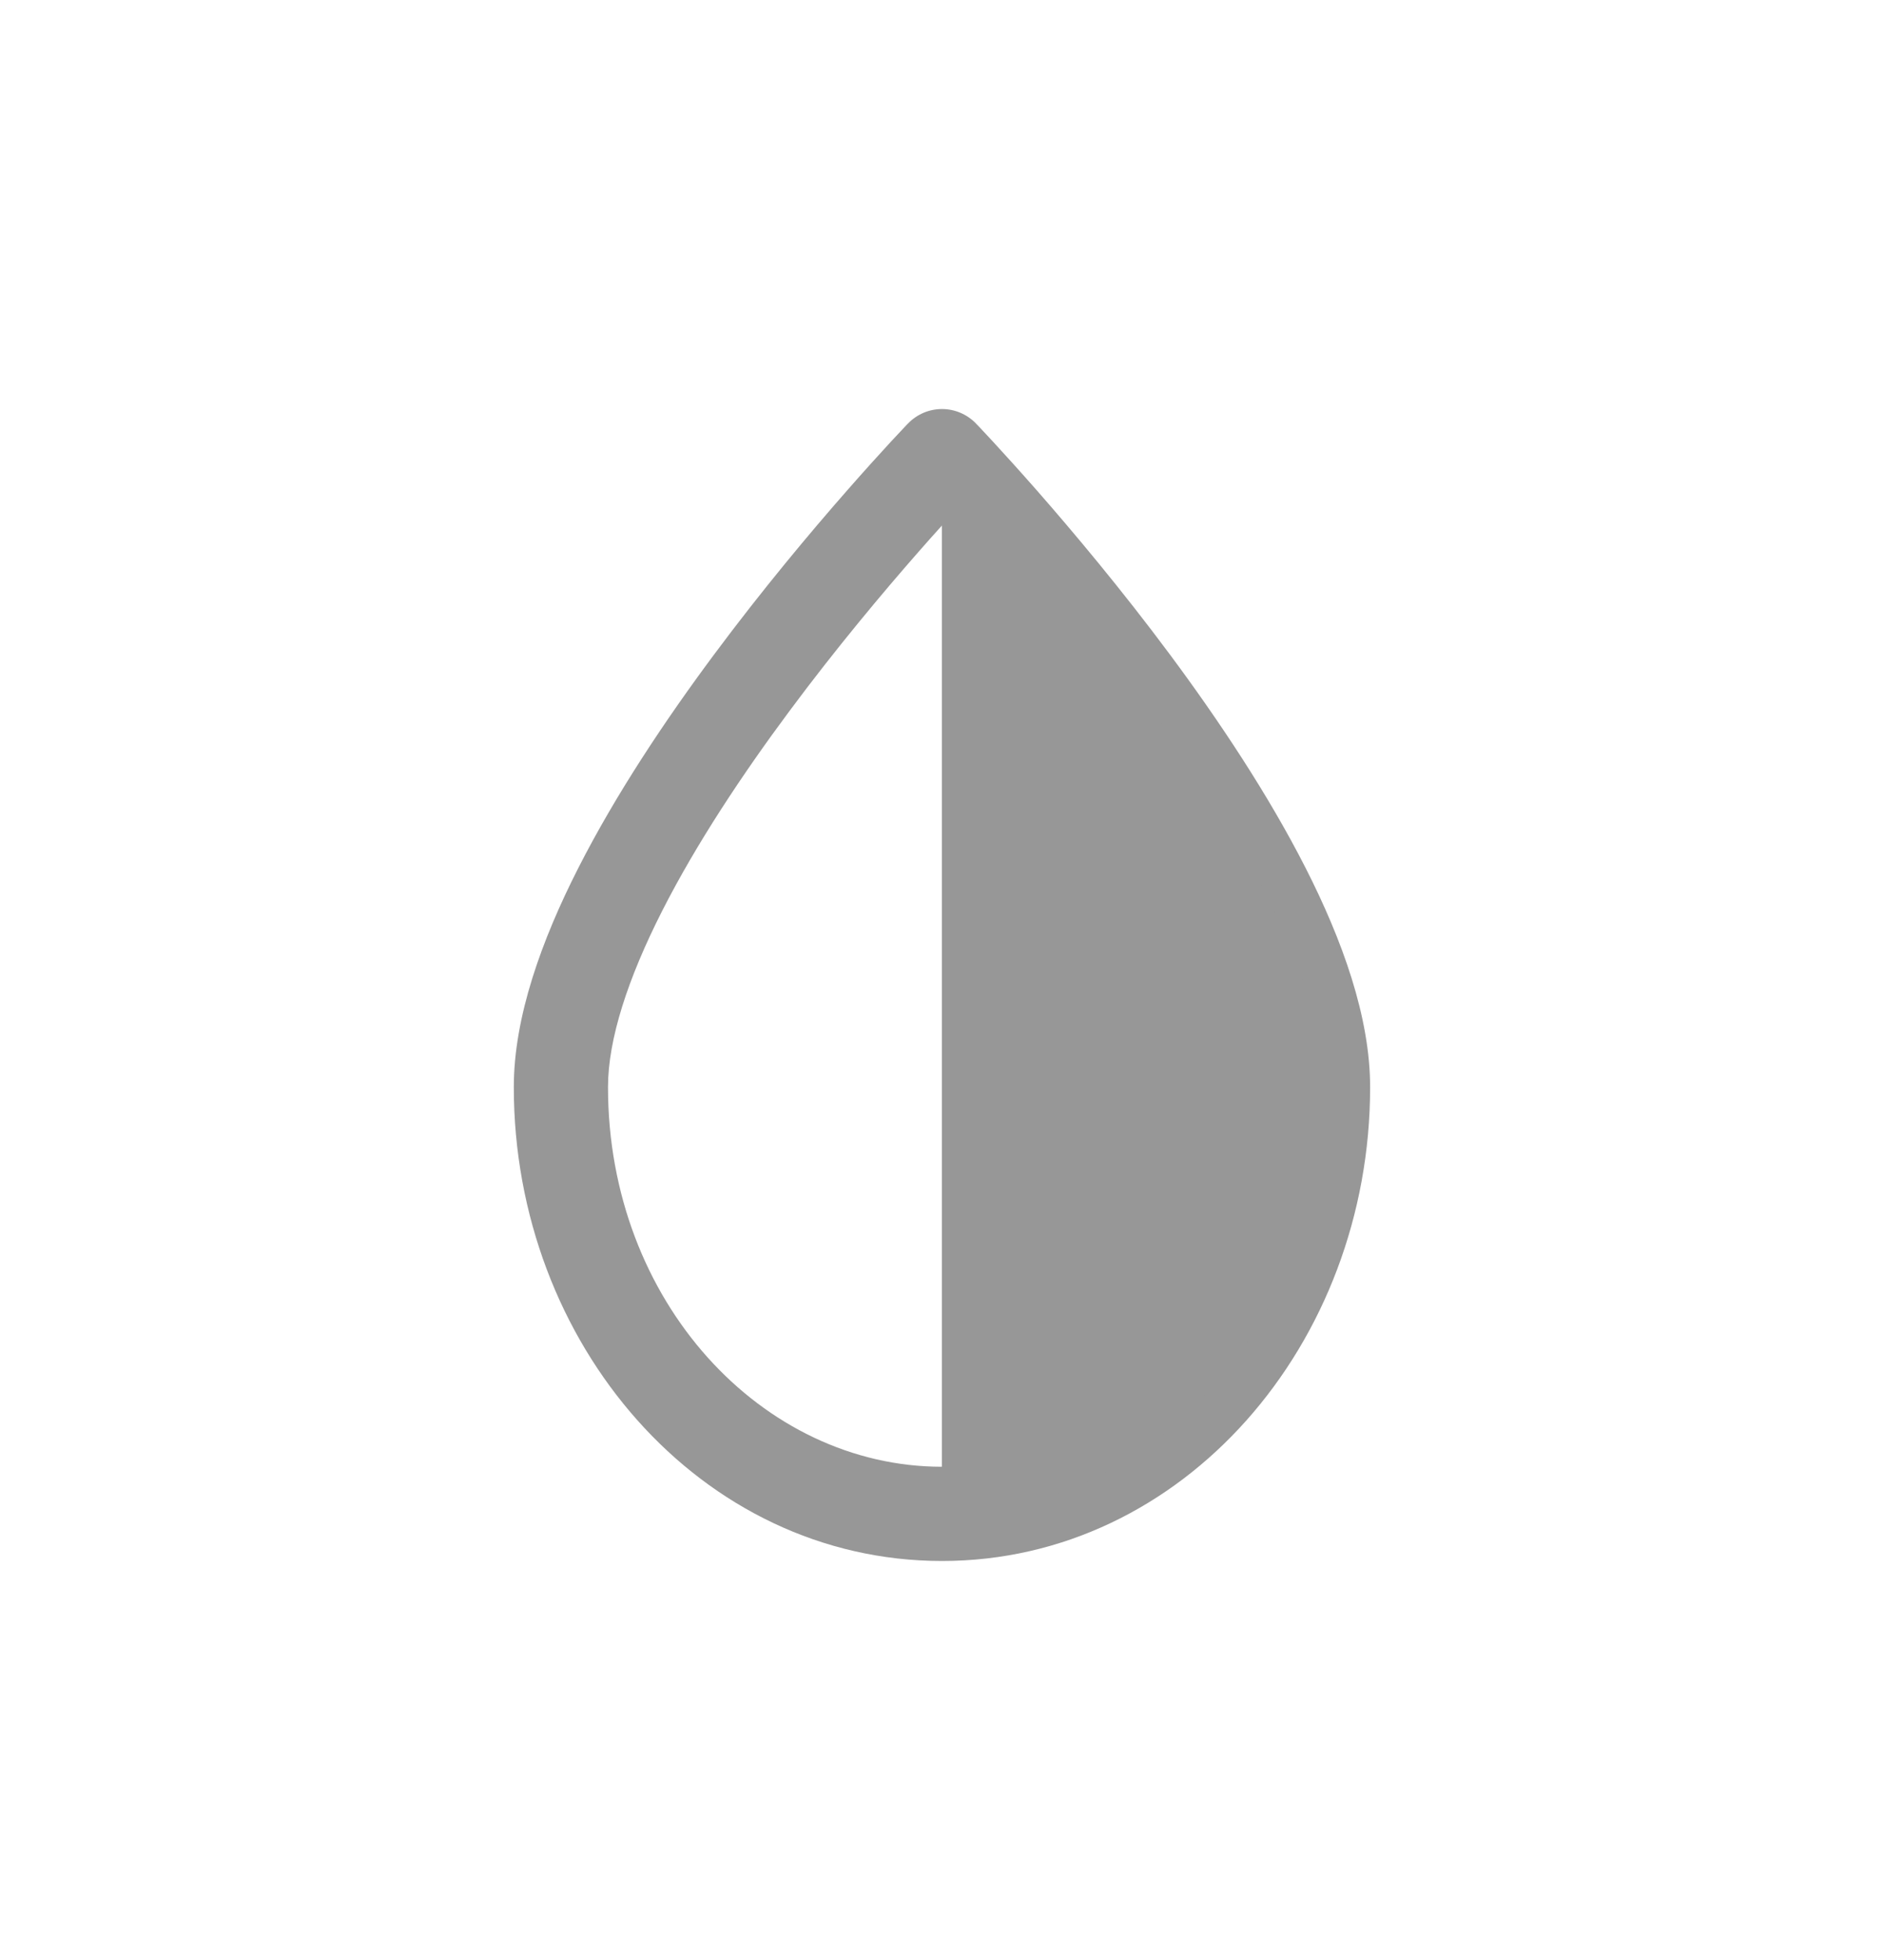 <svg width="25" height="26" viewBox="0 0 25 26" fill="none" xmlns="http://www.w3.org/2000/svg">
<path d="M12.5 6.051L12.95 5.617C12.832 5.495 12.669 5.426 12.5 5.426C12.33 5.426 12.168 5.495 12.05 5.617L12.5 6.051ZM16.931 14.421C16.931 17.27 14.883 19.457 12.5 19.457V20.707C15.702 20.707 18.181 17.824 18.181 14.421H16.931ZM12.5 19.457C10.117 19.457 8.068 17.27 8.068 14.421H6.818C6.818 17.824 9.297 20.707 12.5 20.707V19.457ZM8.068 14.421C8.068 13.787 8.331 12.979 8.79 12.077C9.242 11.189 9.852 10.271 10.473 9.436C11.092 8.602 11.713 7.863 12.179 7.331C12.412 7.065 12.606 6.853 12.741 6.707C12.809 6.634 12.861 6.577 12.897 6.54C12.915 6.521 12.928 6.507 12.937 6.498C12.941 6.493 12.945 6.49 12.947 6.487C12.948 6.486 12.949 6.486 12.949 6.485C12.949 6.485 12.949 6.485 12.95 6.485C12.95 6.485 12.95 6.485 12.95 6.485C12.95 6.485 12.95 6.485 12.5 6.051C12.05 5.617 12.05 5.617 12.05 5.617C12.05 5.617 12.049 5.617 12.049 5.617C12.049 5.618 12.049 5.618 12.048 5.618C12.047 5.619 12.046 5.62 12.045 5.622C12.042 5.625 12.038 5.629 12.033 5.634C12.023 5.645 12.008 5.661 11.989 5.681C11.95 5.722 11.894 5.781 11.823 5.858C11.682 6.011 11.481 6.232 11.24 6.507C10.758 7.056 10.115 7.822 9.47 8.69C8.826 9.556 8.172 10.536 7.676 11.51C7.187 12.47 6.818 13.491 6.818 14.421H8.068ZM12.5 6.051C12.05 6.485 12.05 6.485 12.05 6.485C12.05 6.485 12.05 6.485 12.05 6.485C12.05 6.485 12.05 6.485 12.05 6.485C12.051 6.486 12.051 6.486 12.052 6.487C12.055 6.49 12.058 6.493 12.062 6.498C12.071 6.507 12.085 6.521 12.102 6.54C12.138 6.577 12.191 6.634 12.258 6.707C12.393 6.853 12.587 7.065 12.82 7.331C13.287 7.863 13.907 8.602 14.526 9.436C15.147 10.271 15.757 11.189 16.209 12.077C16.669 12.979 16.931 13.787 16.931 14.421H18.181C18.181 13.491 17.812 12.47 17.323 11.51C16.827 10.536 16.173 9.556 15.53 8.69C14.885 7.822 14.241 7.056 13.76 6.507C13.518 6.232 13.317 6.011 13.176 5.858C13.105 5.781 13.049 5.722 13.011 5.681C12.991 5.661 12.976 5.645 12.966 5.634C12.961 5.629 12.957 5.625 12.954 5.622C12.953 5.62 12.952 5.619 12.951 5.618C12.95 5.618 12.95 5.618 12.95 5.617C12.95 5.617 12.95 5.617 12.95 5.617C12.95 5.617 12.95 5.617 12.5 6.051Z" fill="#979797"/>
<path d="M12.498 20.082C15.29 20.082 17.554 17.547 17.554 14.421C17.554 11.294 12.498 6.051 12.498 6.051V20.082Z" fill="#979797"/>
</svg>
